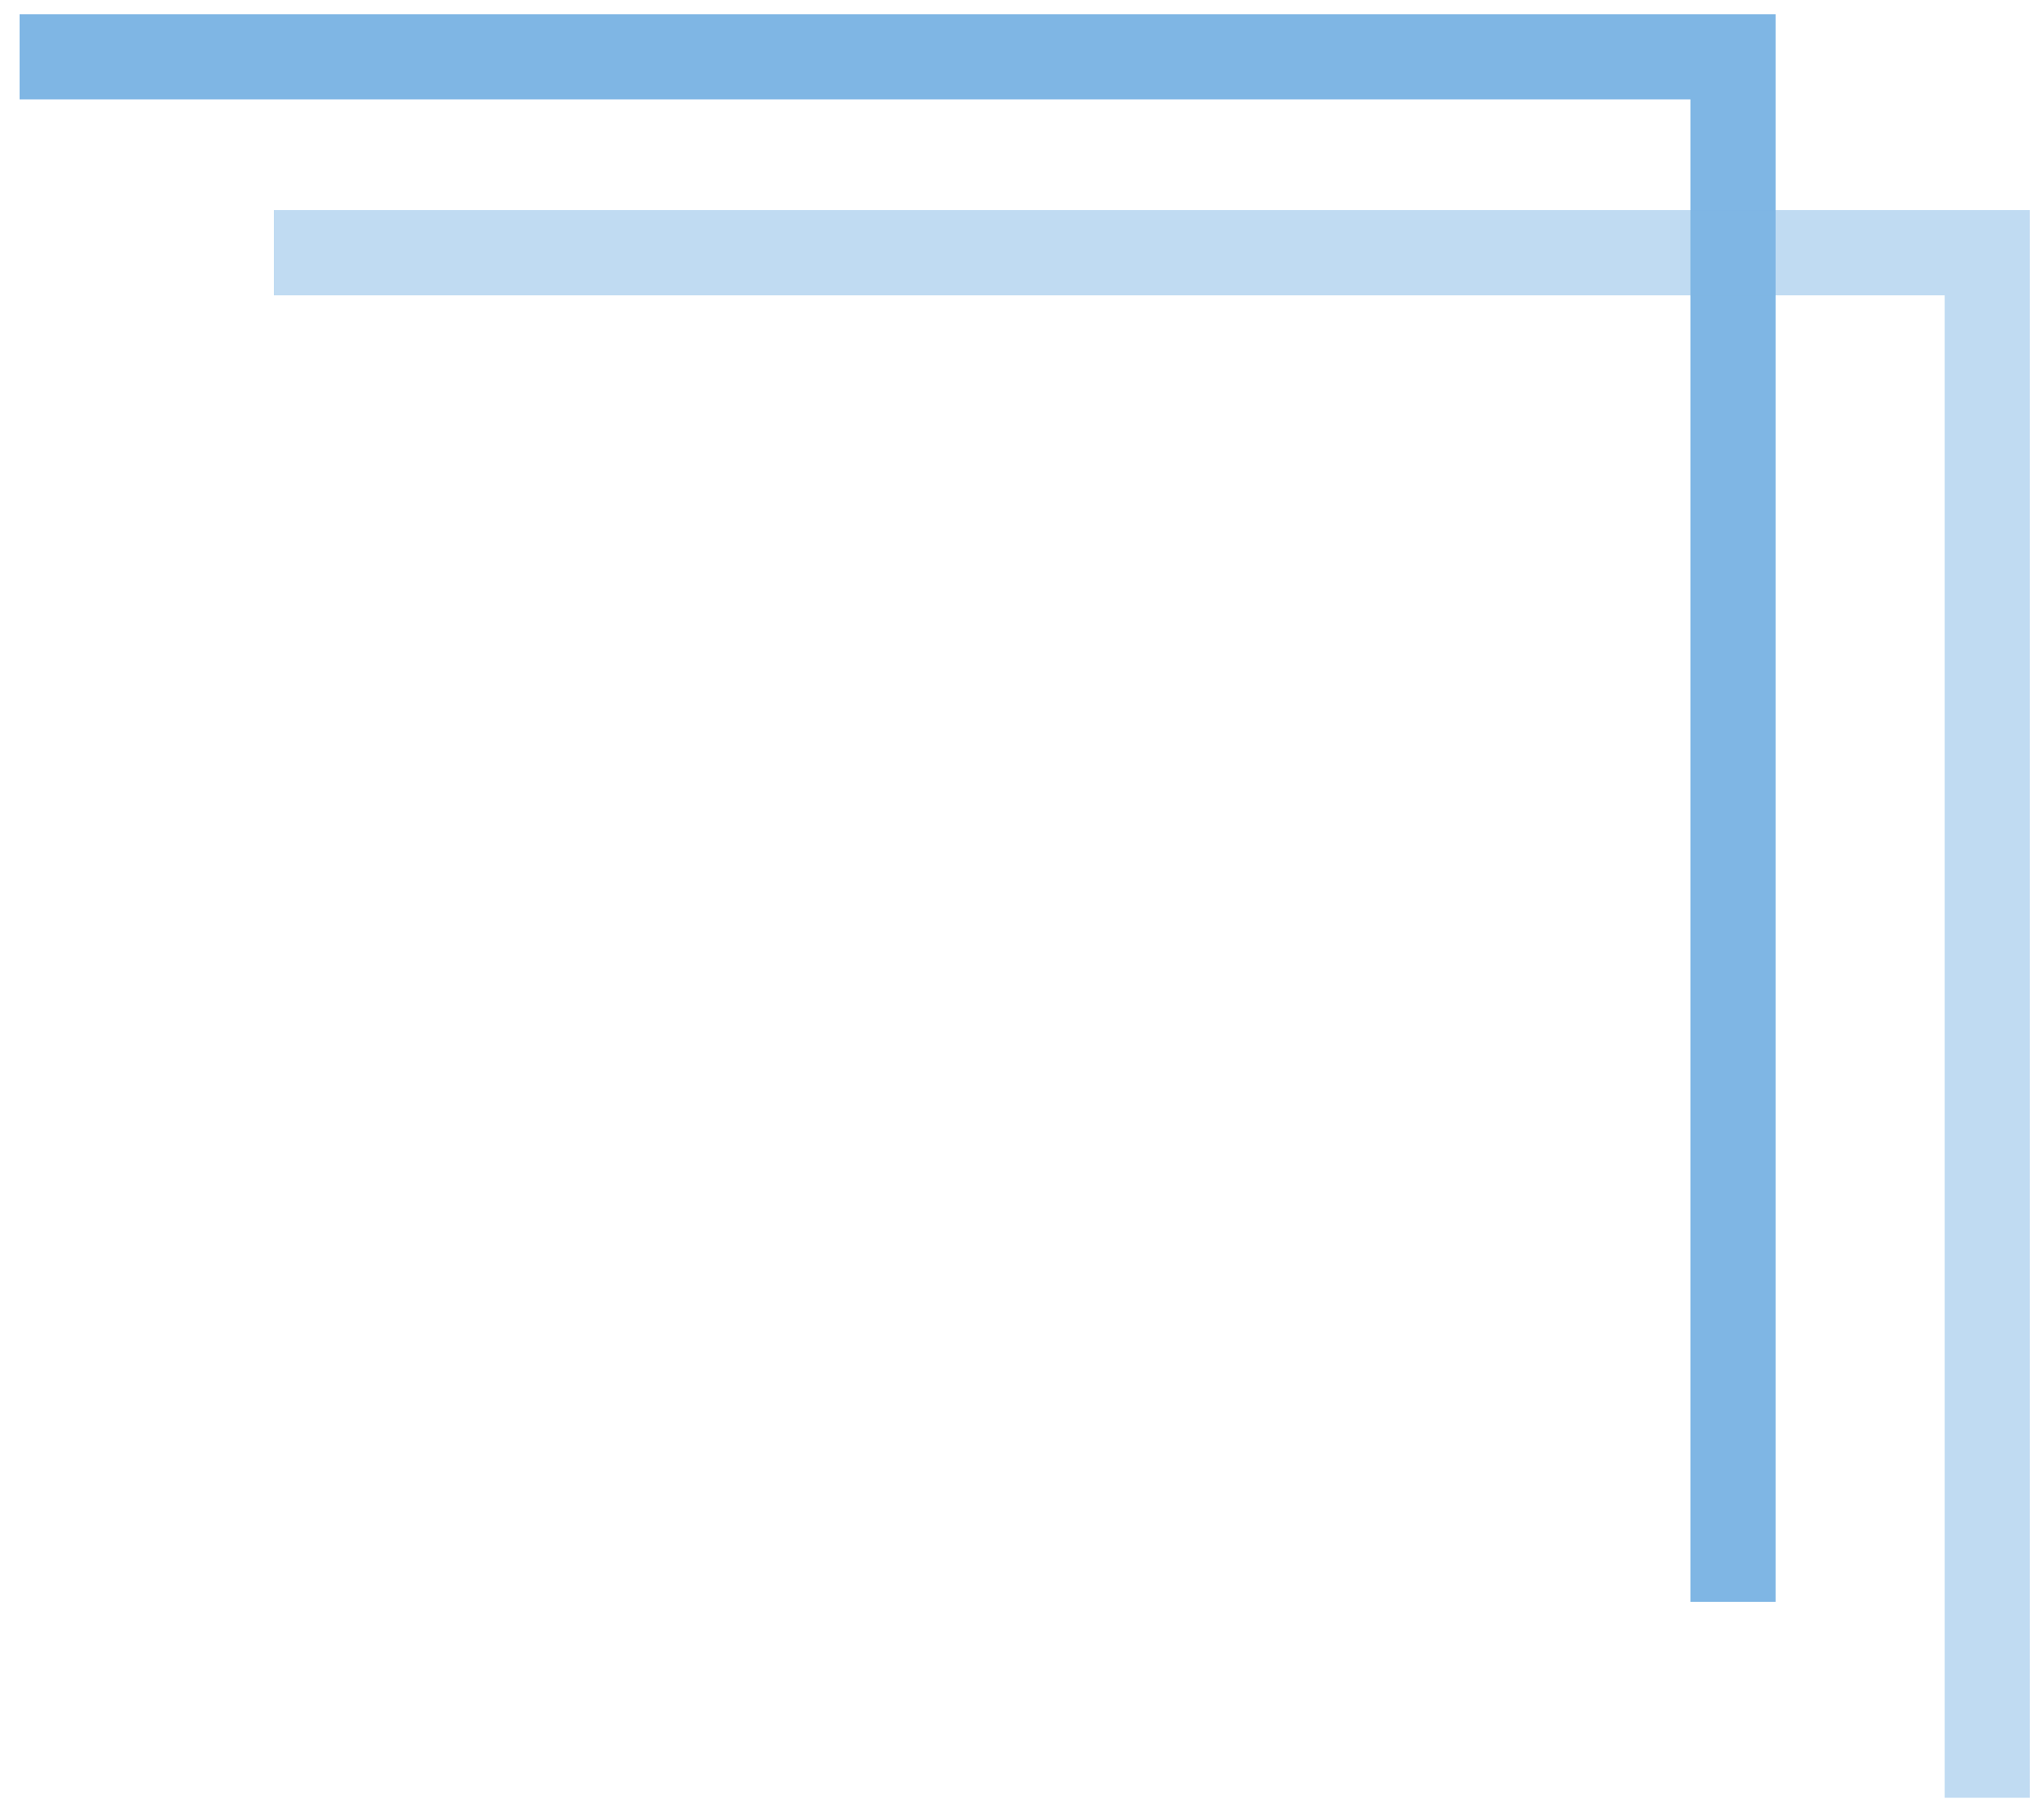 <svg width="72" height="64" viewBox="0 0 72 64" fill="none" xmlns="http://www.w3.org/2000/svg">
<path d="M2.189 2H61.045V54.915" stroke="#7FB6E4" stroke-width="3" stroke-linecap="square"/>
<path d="M11.146 8.902H70.002V61.817" stroke="#7FB6E4" stroke-opacity="0.49" stroke-width="3" stroke-linecap="square"/>
</svg>
